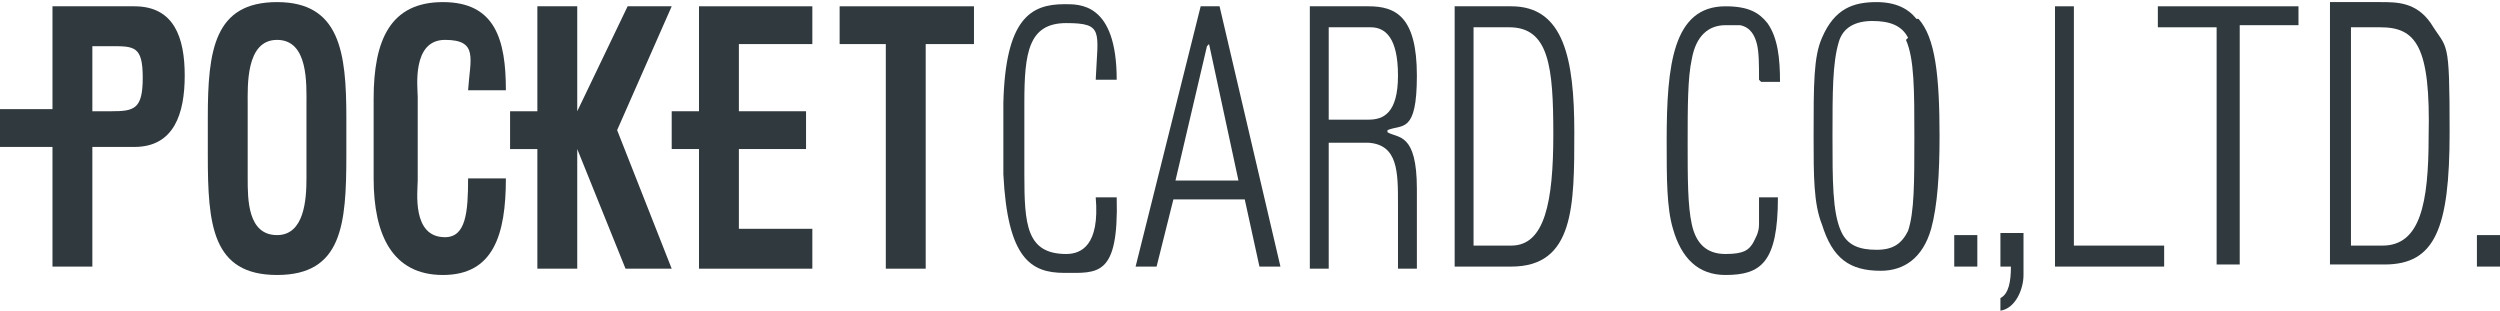 <?xml version="1.0" encoding="UTF-8"?><svg id="_レイヤー_2" xmlns="http://www.w3.org/2000/svg" viewBox="0 0 119.1 14.8"><defs><style>.cls-1{fill:#30393e;stroke-width:0px;}</style></defs><g id="_レイヤー_1-2"><path class="cls-1" d="m113.4,1.3c1.7,0,2.4.9,2.3,5.2,0,3.2-.4,5.2-2.2,5.2h-1.5V1.3s1.4,0,1.4,0m-2.4-1.1v12.4h2.6c2.4,0,3.1-1.7,3.1-6.3s-.1-3.9-.9-5.2c-.7-1-1.6-1-2.4-1h-2.4Z"/><path class="cls-1" d="m96.4,11.2s0,1.4,0,1.9c0,.7-.4,1.6-1.1,1.7v-.6c.4-.2.5-.8.5-1.5h-.5v-1.6h1.1Z"/><path class="cls-1" d="m90.8,1.9c.4.9.4,2.4.4,4.6s0,3.6-.3,4.5c-.3.6-.7.9-1.5.9s-1.4-.2-1.7-.9c-.4-.9-.4-2.4-.4-4.5s0-3.5.3-4.5c.2-.7.8-1,1.6-1s1.4.2,1.7.8m.4-.9c-.4-.5-1-.8-1.9-.8-1.1,0-2,.3-2.6,1.7-.4.9-.4,2.2-.4,4.7,0,1.9,0,3.2.4,4.2.5,1.6,1.3,2.2,2.8,2.2,1.1,0,2-.6,2.4-2,.3-1.1.4-2.6.4-4.4,0-2.9-.2-4.7-1-5.6Z"/><path class="cls-1" d="m83.8,3.8c0-.7,0-1.3-.1-1.7-.1-.4-.3-.8-.8-.9-.2,0-.4,0-.7,0-.8,0-1.4.5-1.6,1.6-.2.9-.2,2.3-.2,4s0,3,.2,3.9c.2.9.7,1.4,1.6,1.4s1.1-.2,1.3-.5c.1-.2.3-.5.3-.9,0-.3,0-.8,0-1.3h.9c0,3.1-.8,3.7-2.5,3.7-1.3,0-2.1-.8-2.5-2.2-.3-1-.3-2.4-.3-4.2,0-3.6.3-6.4,2.8-6.4,1.1,0,1.6.3,2,.8.5.7.6,1.7.6,2.8h-.9Z"/><polygon class="cls-1" points="98.8 .3 98.8 11.7 103.1 11.7 103.1 12.7 97.9 12.7 97.9 .3 98.8 .3"/><polygon class="cls-1" points="109.5 .3 109.5 1.2 106.7 1.2 106.7 12.6 105.6 12.6 105.6 1.3 102.8 1.3 102.8 .3 109.5 .3"/><rect class="cls-1" x="93.1" y="11.2" width="1.1" height="1.5"/><rect class="cls-1" x="118" y="11.2" width="1.1" height="1.5"/><path class="cls-1" d="m19.9,4.6c0-.4-.3-2.7,1.3-2.7s1.2.9,1.1,2.4h1.8c0-2.4-.5-4.2-3-4.2s-3.3,1.8-3.3,4.6v3.8c0,2.7.9,4.6,3.3,4.6s3-1.9,3-4.6h-1.8c0,1.6-.1,2.8-1.1,2.8-1.6,0-1.3-2.2-1.3-2.7v-3.9Z"/><path class="cls-1" d="m66.1,6.3c.5.3,1.4,0,1.4,2.7v1.9c0,.7,0,1.2,0,1.9h-.9c0-.8,0-1.6,0-3.1s0-2.8-1.4-2.9h-1.9v6h-.9V.3h2.8c1.3,0,2.3.5,2.3,3.3s-.7,2.3-1.4,2.6m-2.8-.5h1.9c.7,0,1.4-.3,1.4-2.1s-.6-2.3-1.3-2.3h-2v4.5Z"/><path class="cls-1" d="m69.2.3h2.8c2.5,0,3,2.5,3,6s0,6.4-3,6.4h-2.7V.3m1,11.4h1.7c1.6,0,2-2.1,2-5.3s-.2-5.1-2.1-5.1h-1.7v10.4Z"/><path class="cls-1" d="m55.9,9.5l-.8,3.2h-1L57.2.3h.9l2.9,12.4h-1l-.7-3.2h-3.5m1.7-7.3l-1.5,6.4h3l-1.4-6.5"/><path class="cls-1" d="m48.8,4.9c0-2.4.2-3.8,2-3.8s1.5.4,1.4,2.7h1c0-3.7-1.8-3.6-2.5-3.6-1.6,0-2.8.7-2.9,4.7v3.4c.2,4,1.3,4.7,2.9,4.7s2.6.2,2.5-3.6h-1c.2,2.3-.7,2.7-1.4,2.7-1.9,0-2-1.4-2-3.8v-3.2Z"/><path class="cls-1" d="m13.2,11.2c1.3,0,1.4-1.7,1.4-2.7v-3.5c0-1,.1-3.1-1.4-3.1s-1.4,2.2-1.4,3.1v3.5c0,1,0,2.7,1.4,2.7m0,1.9c-3.1,0-3.3-2.4-3.3-5.7v-1.8c0-3.2.3-5.5,3.3-5.5s3.3,2.4,3.3,5.5v1.8c0,3.3-.2,5.7-3.3,5.7Z"/><polygon class="cls-1" points="38.7 2.1 38.7 .3 33.3 .3 33.3 12.8 38.7 12.8 38.7 10.9 35.2 10.9 35.2 7.1 38.4 7.1 38.4 5.3 35.2 5.3 35.2 2.1 38.7 2.1"/><polygon class="cls-1" points="40 .3 46.4 .3 46.4 2.1 44.1 2.1 44.1 12.8 42.2 12.8 42.2 2.1 40 2.1 40 .3"/><polyline class="cls-1" points="34 5.3 32 5.3 32 7.1 34 7.1"/><path class="cls-1" d="m6.4.3h-3.9v4.9H0v1.8h2.5v5.7h1.9v-5.7h2c1.9,0,2.4-1.6,2.4-3.4S8.3.3,6.4.3m-1.1,5h-.9v-3.1h.9c1.1,0,1.5,0,1.5,1.5s-.4,1.6-1.5,1.6Z"/><polygon class="cls-1" points="29.8 12.8 32 12.8 29.4 6.2 32 .3 29.9 .3 27.5 5.3 27.5 5.3 27.5 .3 25.6 .3 25.6 5.3 24.3 5.3 24.3 7.1 25.6 7.1 25.6 12.8 27.5 12.8 27.5 7.1 27.5 7.1 29.8 12.8"/></g></svg>